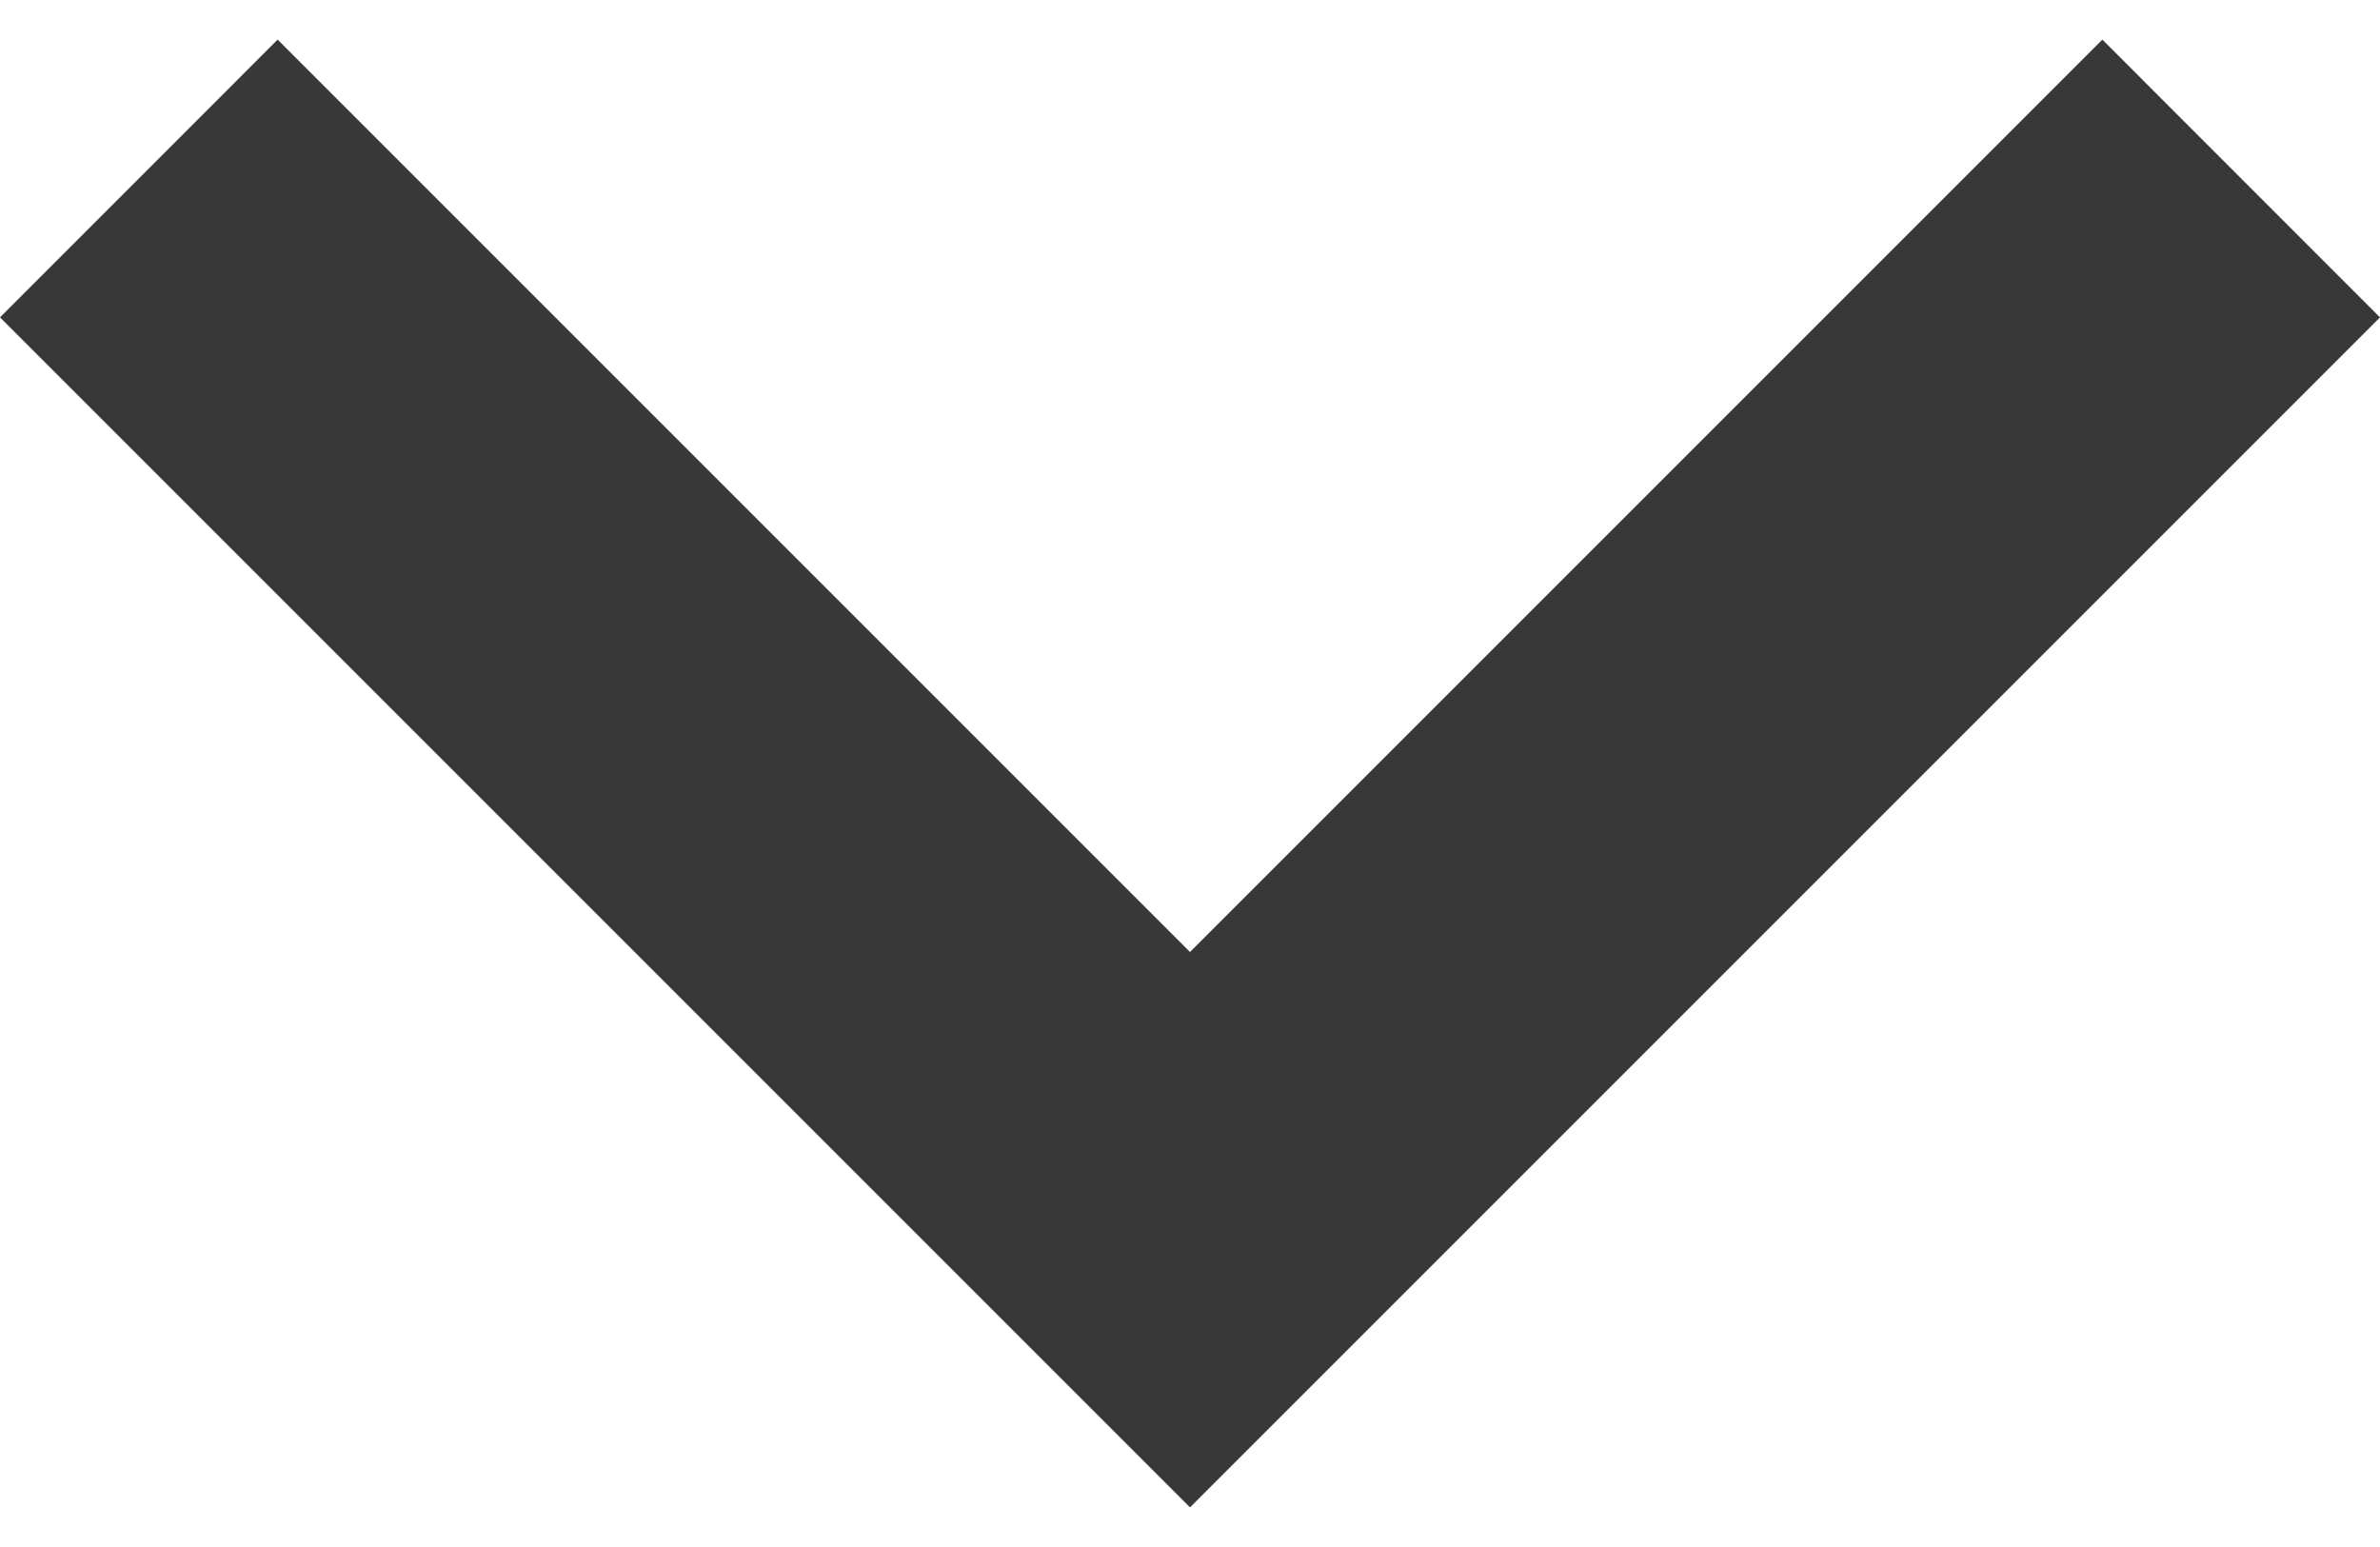 <svg width="20" height="13" viewBox="0 0 20 13" fill="none" xmlns="http://www.w3.org/2000/svg">
<path d="M10 8L17.667 0.333L20 2.667L10 12.667L-8.74228e-07 2.667L2.333 0.333L10 8Z" fill="#383838"/>
</svg>
